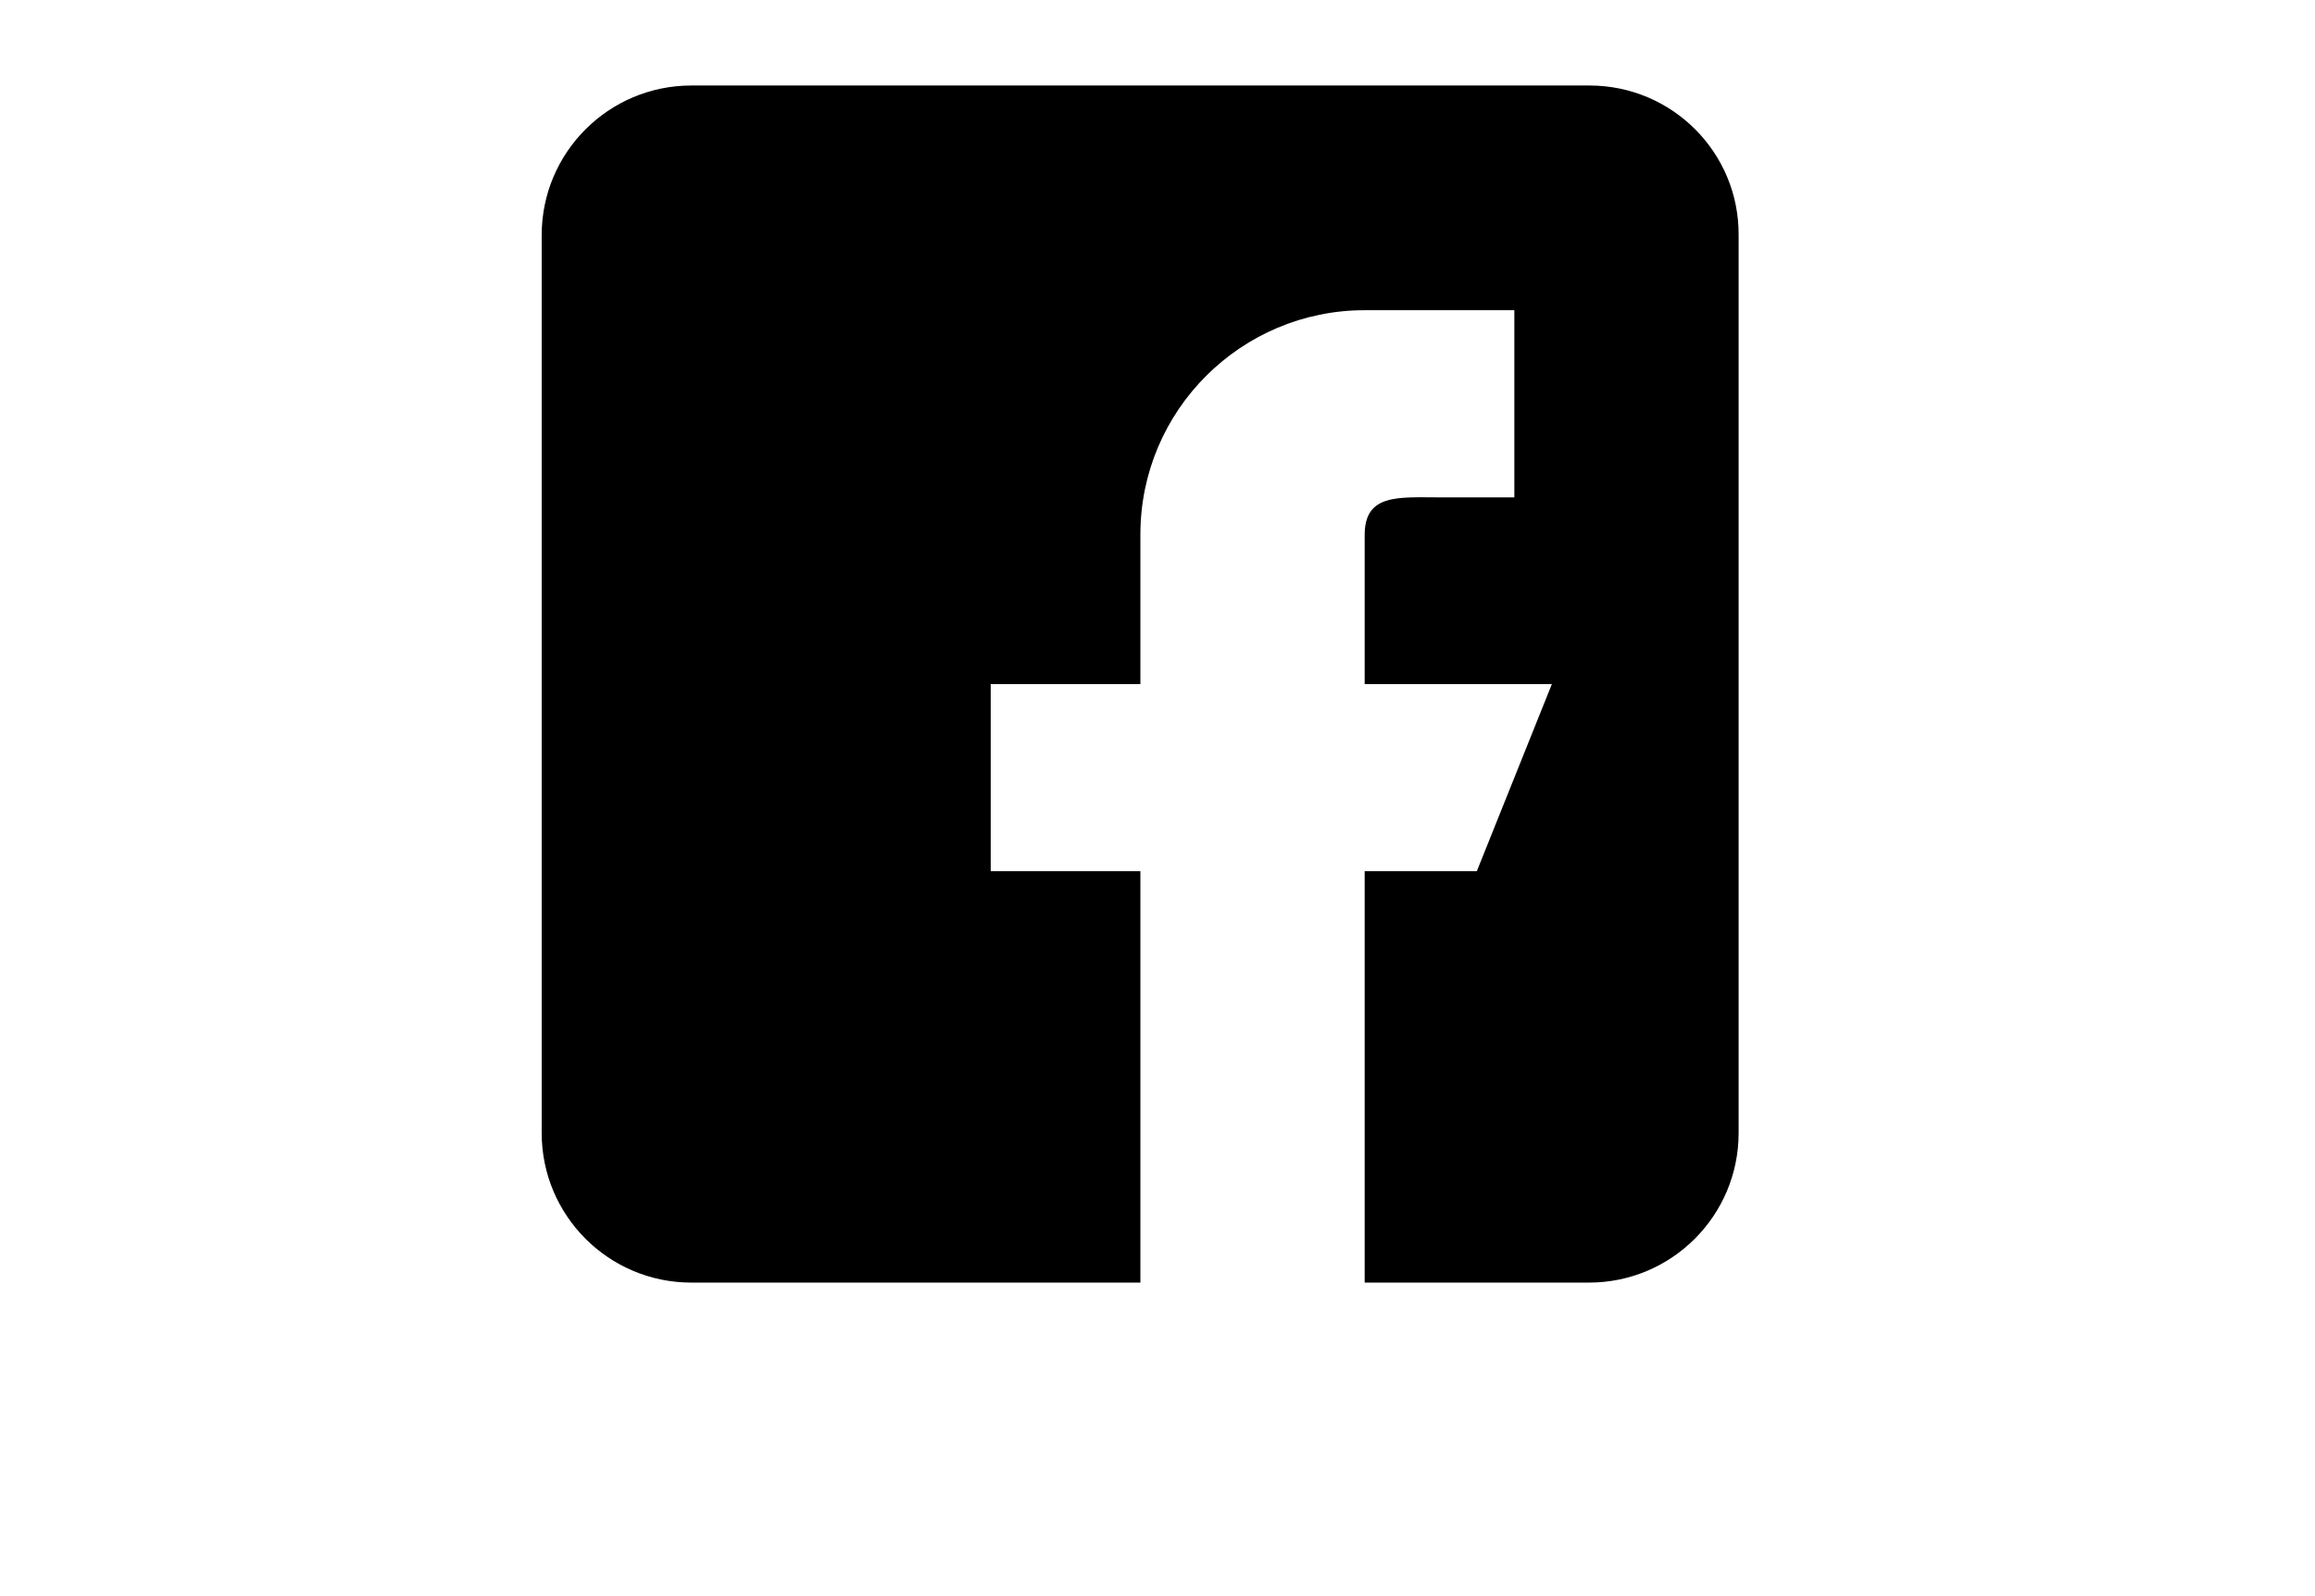 <?xml version="1.0" encoding="utf-8"?>
<!-- Generator: Adobe Illustrator 23.1.1, SVG Export Plug-In . SVG Version: 6.00 Build 0)  -->
<svg xmlns="http://www.w3.org/2000/svg" version="1.1" id="Calque_1" xmlns:xlink="http://www.w3.org/1999/xlink" viewBox="0 96 480 336" style="enable-background:new 0 0 480 480;" xml:space="preserve" preserveAspectRatio="xMinYMin" width="29" height="20">
<style type="text/css">
	.st0{stroke:#000000;stroke-width:4.464;stroke-miterlimit:10;}
</style>
<g>
	<g>
		<path d="M334.5,114h-189c-17.4,0-31.5,14.1-31.5,31.5v189c0,17.4,14.1,31.5,31.5,31.5H240v-86.6h-31.5V240H240v-31.5
			c0-26.1,21.2-47.2,47.2-47.2h31.5v39.4H303c-8.7,0-15.8-0.8-15.8,7.9V240h39.4l-15.8,39.4h-23.6V366h47.2
			c17.4,0,31.5-14.1,31.5-31.5v-189C366,128.1,351.9,114,334.5,114z"/>
	</g>
</g>
</svg>
